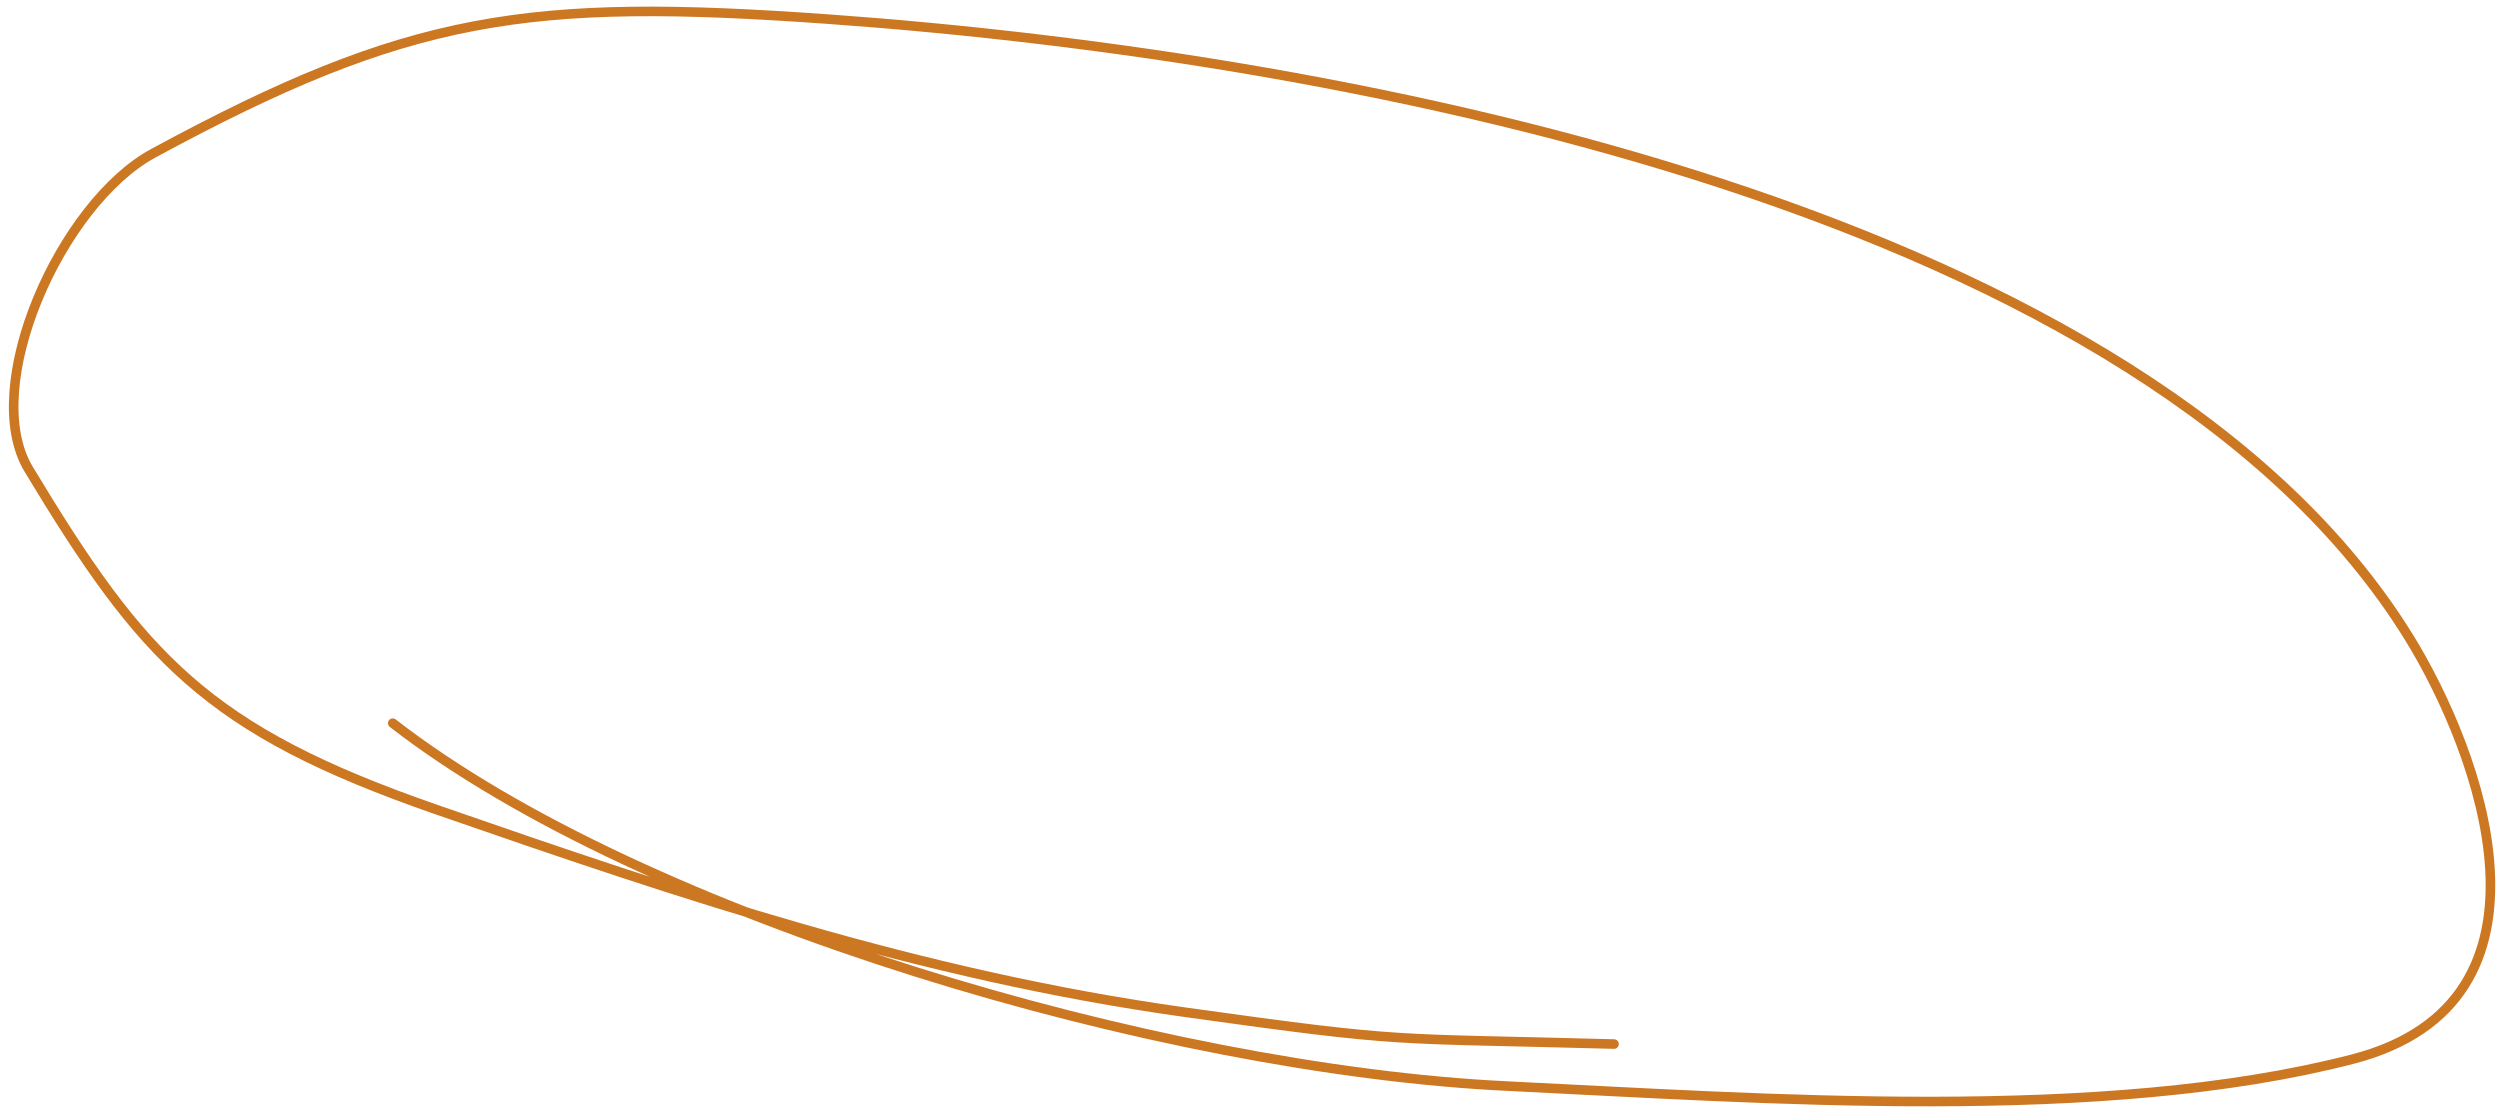 <?xml version="1.0" encoding="UTF-8"?> <svg xmlns="http://www.w3.org/2000/svg" width="261" height="116" viewBox="0 0 261 116" fill="none"> <path d="M41.003 75.5C67.252 95.874 121.326 111.645 157.291 113.384C184.06 114.678 219.456 117.335 245.611 110.575C268.72 104.602 258.782 78.351 251.518 66.57C224.254 22.358 142.819 6.031 86.5 2C55.033 -0.252 42.695 1.534 16.003 16C6.331 21.242 -2.193 40.392 3 49C14.876 68.685 21.549 76.186 45.503 84.5C71.056 93.369 95.897 101.785 123.697 105.674C147.227 108.966 144.772 108.341 168.503 109" stroke="#CC7722" stroke-linecap="round"></path> </svg> 